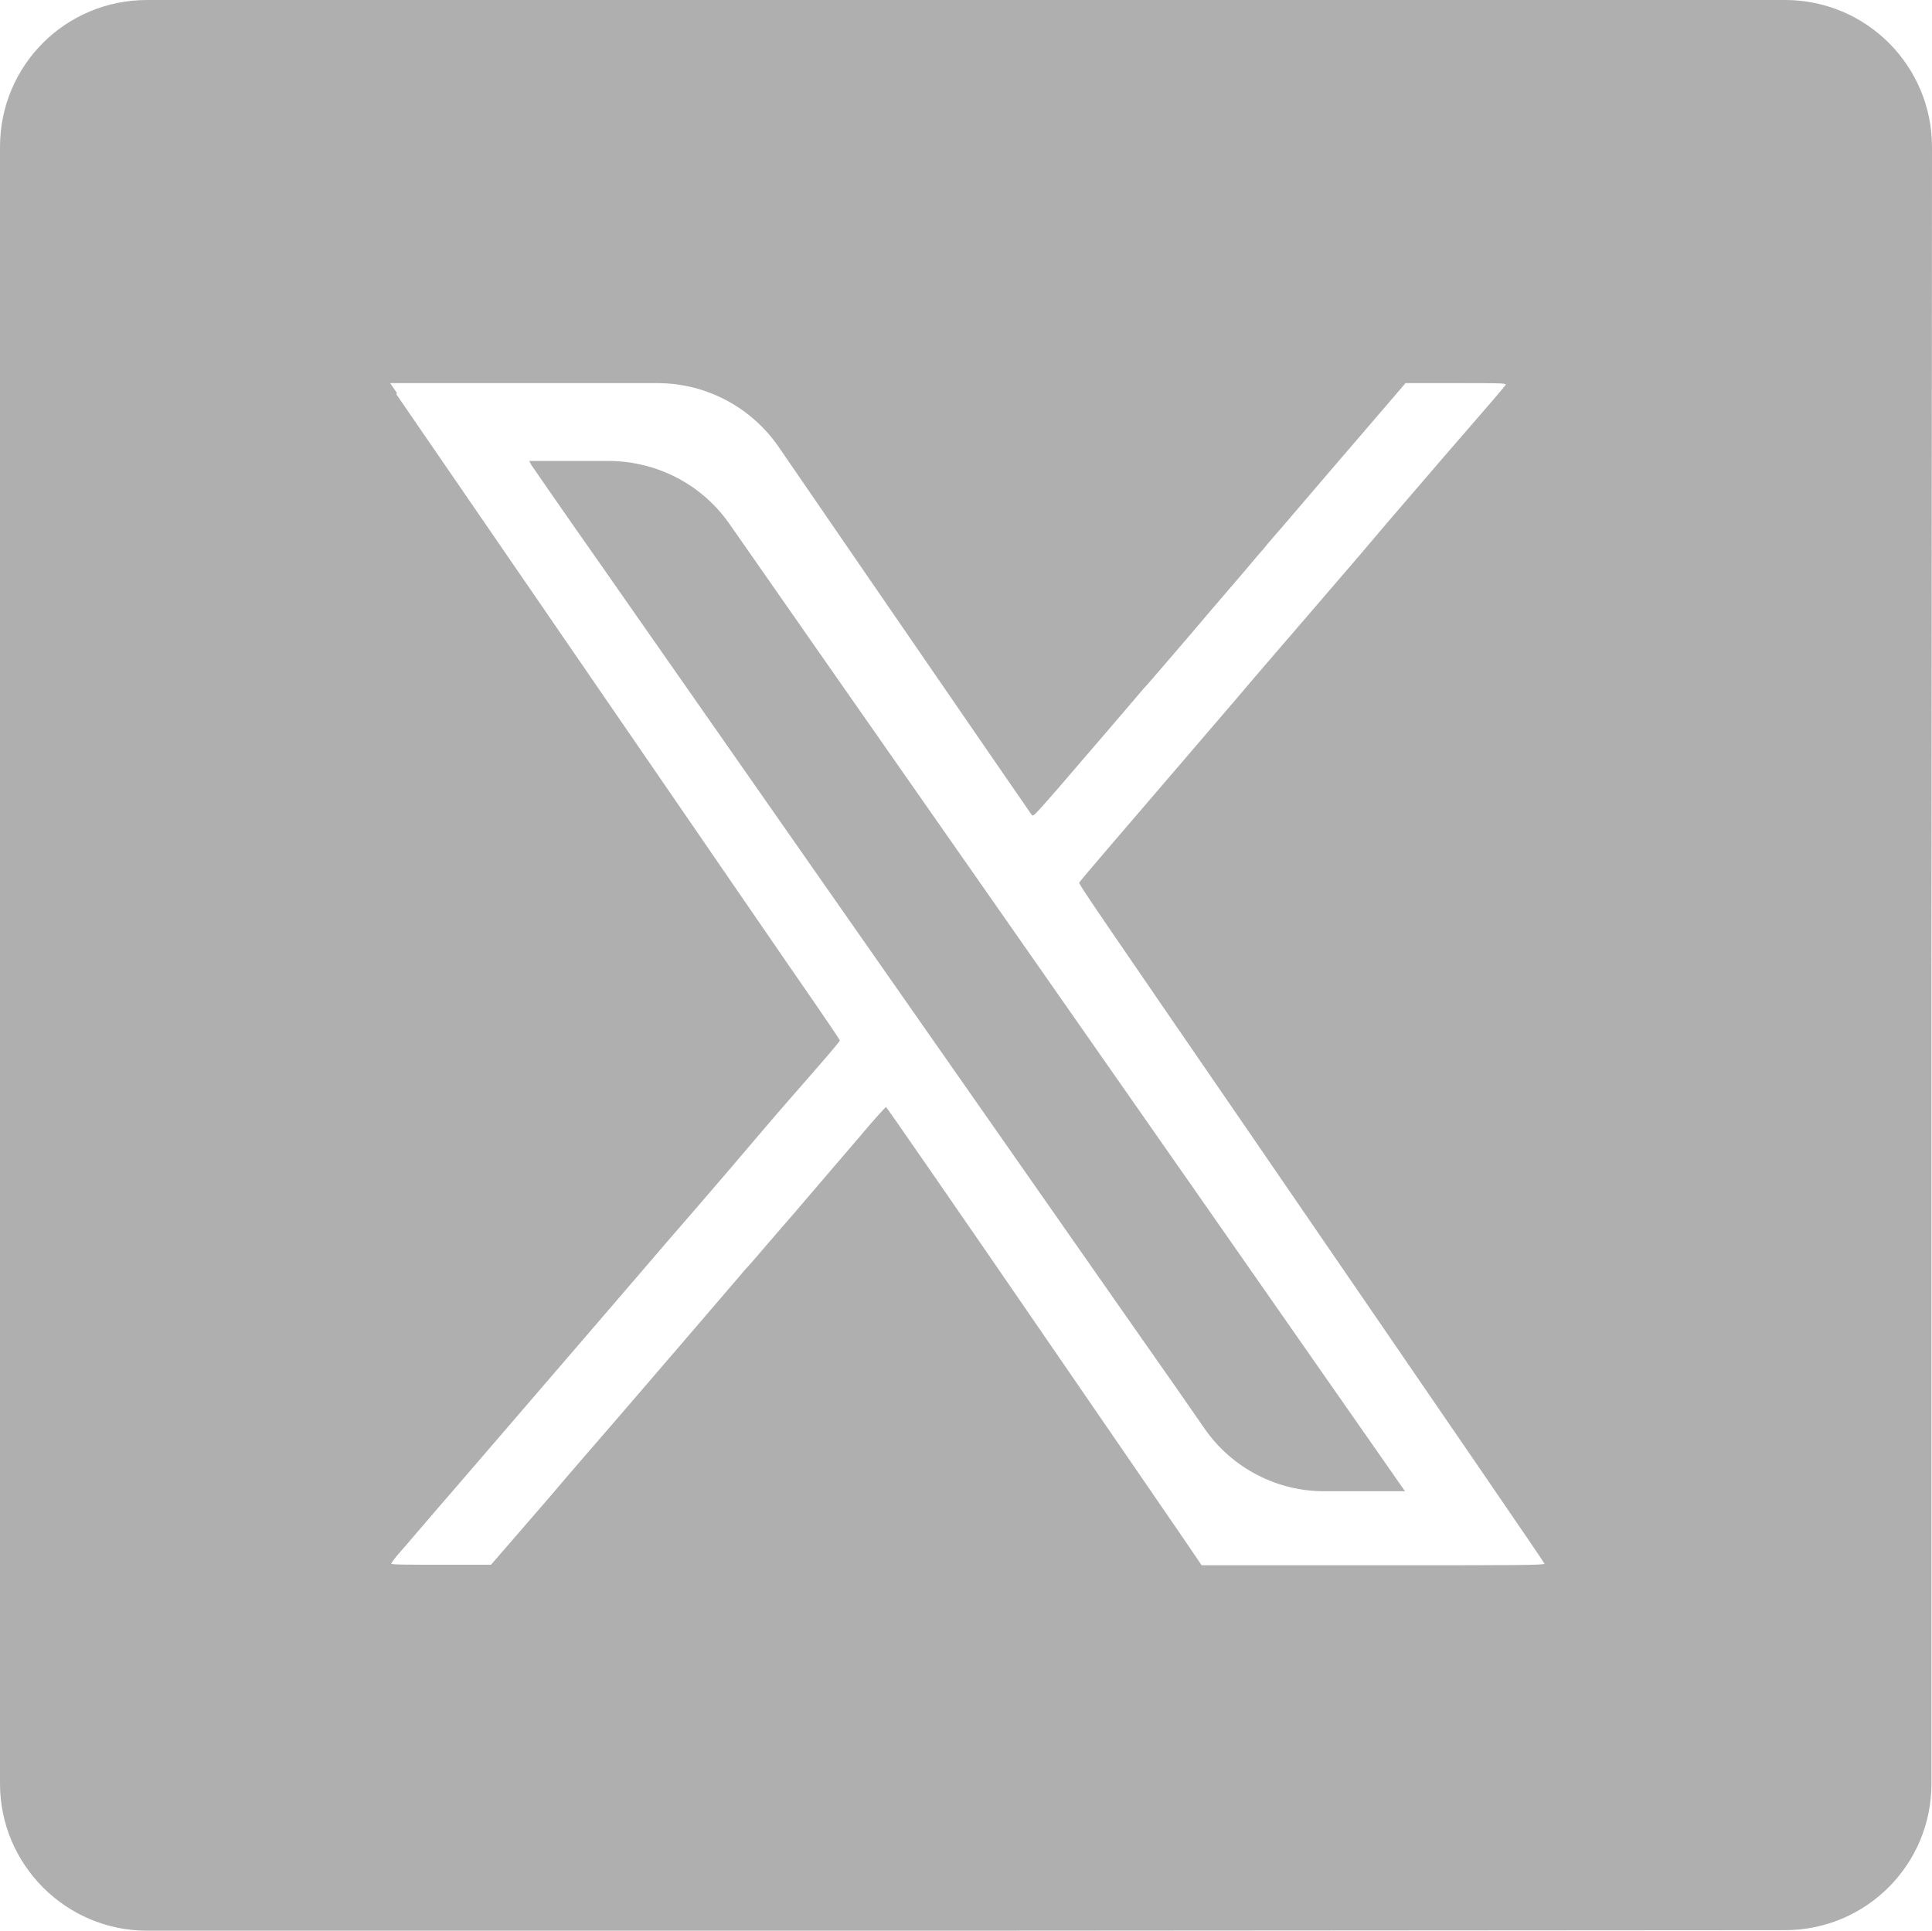 <?xml version="1.0" encoding="UTF-8"?><svg id="Layer_2" xmlns="http://www.w3.org/2000/svg" viewBox="0 0 36 35.98"><defs><style>.cls-1{fill:#afafaf;fill-rule:evenodd;}</style></defs><g id="Layer_1-2"><path class="cls-1" d="M0,17.99v15.25c0,1.51,1.23,2.74,2.74,2.74h15.26s15.26-.01,15.26-.01c1.51,0,2.73-1.22,2.73-2.73v-15.25s.01-15.25.01-15.25c0-1.51-1.22-2.74-2.74-2.74H2.74C1.22,0,0,1.22,0,2.74v15.25M.01,18c0,9.89,0,13.94,0,8.99,0-4.95,0-13.04,0-17.99,0-4.95,0-.9,0,8.99M7.38,7.34c.07.1,1.75,2.55,3.73,5.43,1.98,2.88,3.81,5.55,4.07,5.92.26.38.47.69.47.7s-.1.13-.21.26c-.12.14-.45.52-.74.85-.29.33-.77.9-1.07,1.25-.3.35-.84.98-1.19,1.38-.35.41-.98,1.14-1.4,1.63-1.3,1.51-1.48,1.72-2.47,2.87-.53.61-1.03,1.2-1.12,1.3s-.16.2-.16.21c0,.02.33.02.93.02h.93l1.03-1.19c.56-.66,1.12-1.3,1.24-1.44.25-.29,2.16-2.51,2.32-2.7.06-.07.15-.18.2-.23.05-.05.42-.49.84-.97.41-.48.76-.89.77-.9.01-.01.23-.27.48-.56.25-.3.47-.54.48-.54s1.31,1.88,2.89,4.18c1.58,2.3,2.9,4.22,2.93,4.27l.06.09h3.2c2.63,0,3.2,0,3.19-.03-.01-.03-1.54-2.26-5.47-7.99-2.83-4.12-3.21-4.67-3.2-4.7.01-.03.4-.48,2.93-3.43.43-.51,1.03-1.2,1.33-1.55s.6-.7.67-.78c.07-.08.44-.51.81-.95.38-.44,1.02-1.19,1.43-1.66.41-.47.76-.88.77-.9.03-.04-.02-.04-.91-.04h-.95l-.42.49c-.56.65-1.57,1.83-1.86,2.17-.13.15-.29.33-.35.41-.07.08-.2.23-.29.34s-.57.66-1.05,1.23c-.49.57-.89,1.04-.9,1.04,0,0-.11.13-.23.27-.21.25-.42.49-1.39,1.62-.43.49-.45.52-.48.47-.02-.03-1.27-1.84-2.78-4.04l-1.93-2.81c-.51-.74-1.35-1.19-2.26-1.19h-1.77s-3.21,0-3.21,0l.13.19M9.89,8.65s.62.9,1.33,1.91c1.34,1.92,6.63,9.49,10.03,14.35.45.64.87,1.24,1.2,1.72.51.73,1.35,1.17,2.25,1.16.01,0,.02,0,.03,0h1.45s-3.79-5.43-3.79-5.43c-2.08-2.98-5.1-7.3-6.7-9.59l-2.1-3.01c-.51-.73-1.34-1.16-2.23-1.17h-.04s-1.46,0-1.46,0l.04.07"/></g></svg>